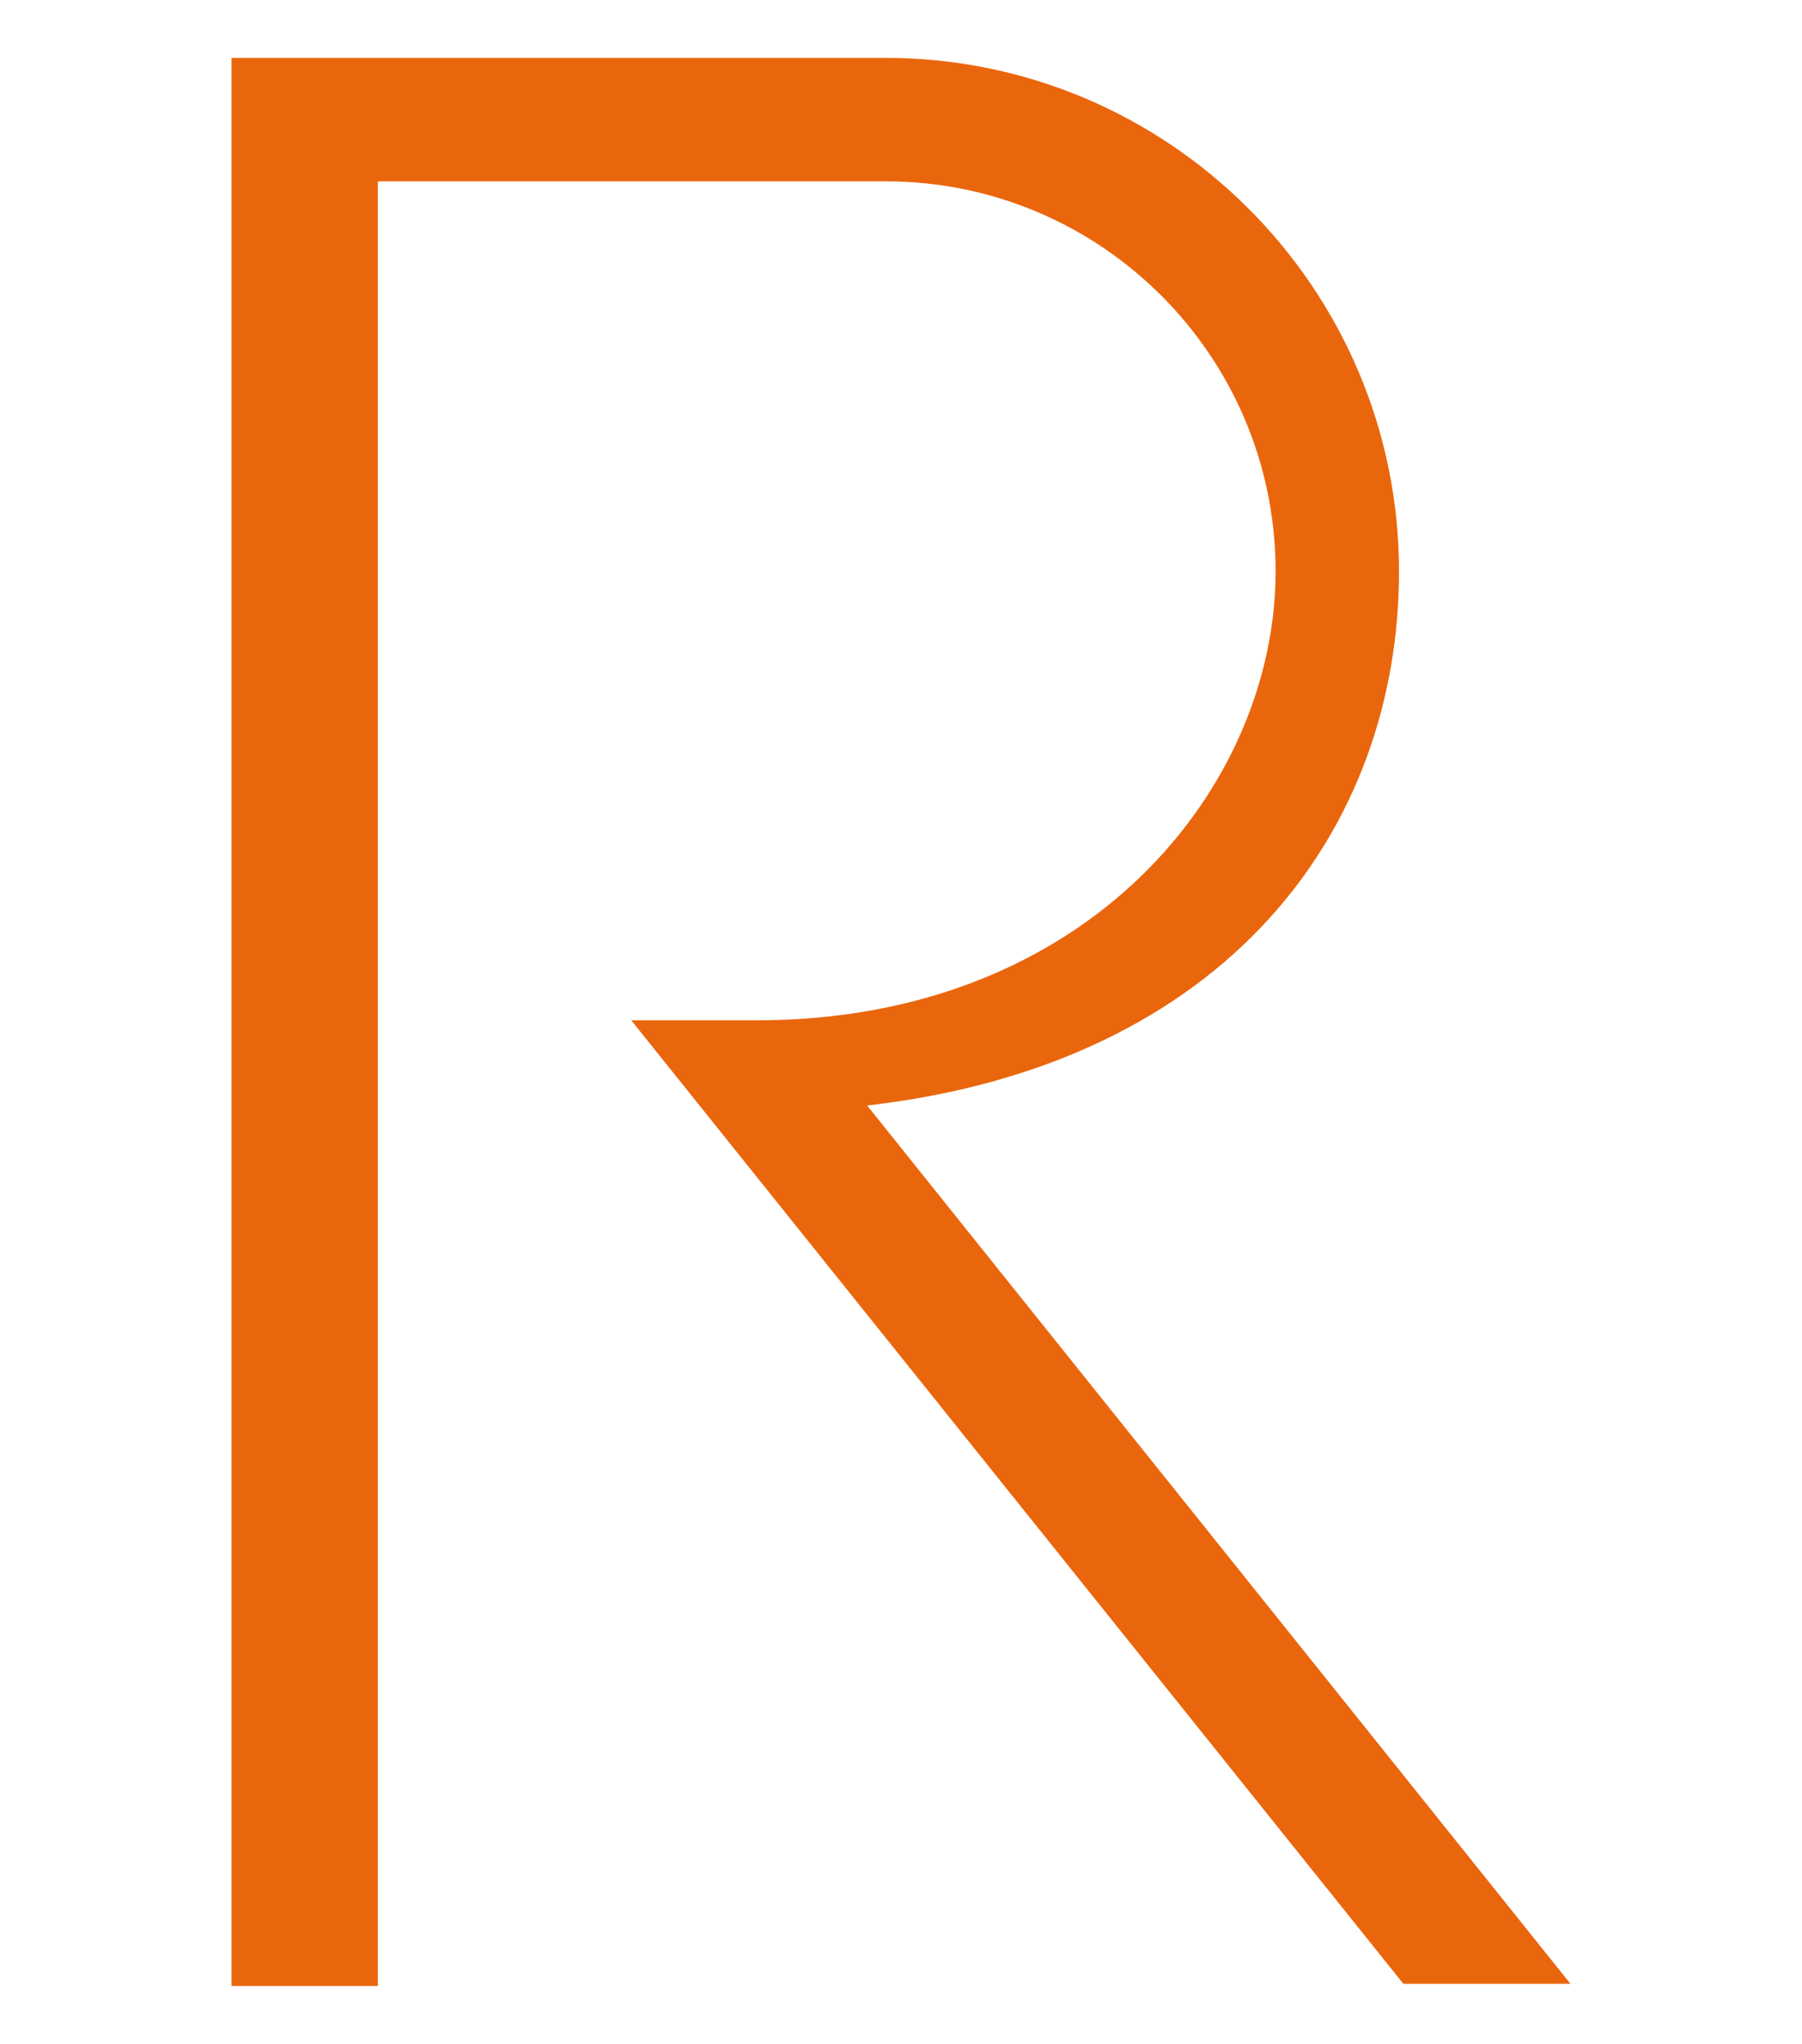 <?xml version="1.0" encoding="UTF-8"?>
<!-- Generator: Adobe Illustrator 28.2.0, SVG Export Plug-In . SVG Version: 6.00 Build 0)  -->
<svg xmlns="http://www.w3.org/2000/svg" xmlns:xlink="http://www.w3.org/1999/xlink" version="1.1" id="Calque_1" x="0px" y="0px" viewBox="0 0 165 187.1" style="enable-background:new 0 0 165 187.1;" xml:space="preserve">
<style type="text/css">
	.st0{fill:#EA660D;}
</style>
<path class="st0" d="M79.4,101.2c33.1-3.8,48.7-25.4,48.7-48.9c0-25.9-21.1-47-47-47H34.6H21.2v176.5h13.4V16.6h46.5  c19.7,0,35.7,16,35.7,35.7c0,19.7-17.1,41.1-47.5,41.1H57.8l70.7,88.2h15.3L79.4,101.2z"></path>
<polygon class="st0" points="512.4,-43.8 512.4,-54.8 419.4,-54.8 406,-54.8 406,-43.8 406,27.2 406,38.1 406,110.9 406,121.7   419.4,121.7 512.4,121.7 512.4,110.9 419.4,110.9 419.4,38.1 497.4,38.1 497.4,27.2 419.4,27.2 419.4,-43.8 "></polygon>
<path class="st0" d="M523.2-51.5l-64.1,156l-64.1-156c-0.9-1.9-2.8-3.3-4.9-3.3h-9.9l72.2,175.6l0.4,0.9h12.7l0.3-0.9l72.2-175.6  h-9.9C526-54.8,523.9-53.4,523.2-51.5"></path>
<rect x="452.5" y="-54.8" class="st0" width="13.4" height="176.5"></rect>
<path class="st0" d="M523.2-51.5l-64.1,156l-64.1-156c-0.9-1.9-2.8-3.3-4.9-3.3h-9.9l72.2,175.6l0.3,0.9h12.7l0.4-0.9l72.2-175.6  h-9.9C526-54.8,524-53.4,523.2-51.5"></path>
<path class="st0" d="M523.3,118.4l-64-156l-64.1,156c-0.9,1.9-2.8,3.3-4.9,3.3h-9.9l72.2-175.6l0.3-0.9h12.7l0.3,0.9l72.1,175.6  h-9.9C526,121.7,524.1,120.3,523.3,118.4"></path>
<polygon class="st0" points="423.3,110.9 423.3,-54.8 409.9,-54.8 409.9,110.9 409.9,121.7 423.3,121.7 508.6,121.7 508.6,110.9 "></polygon>
</svg>
